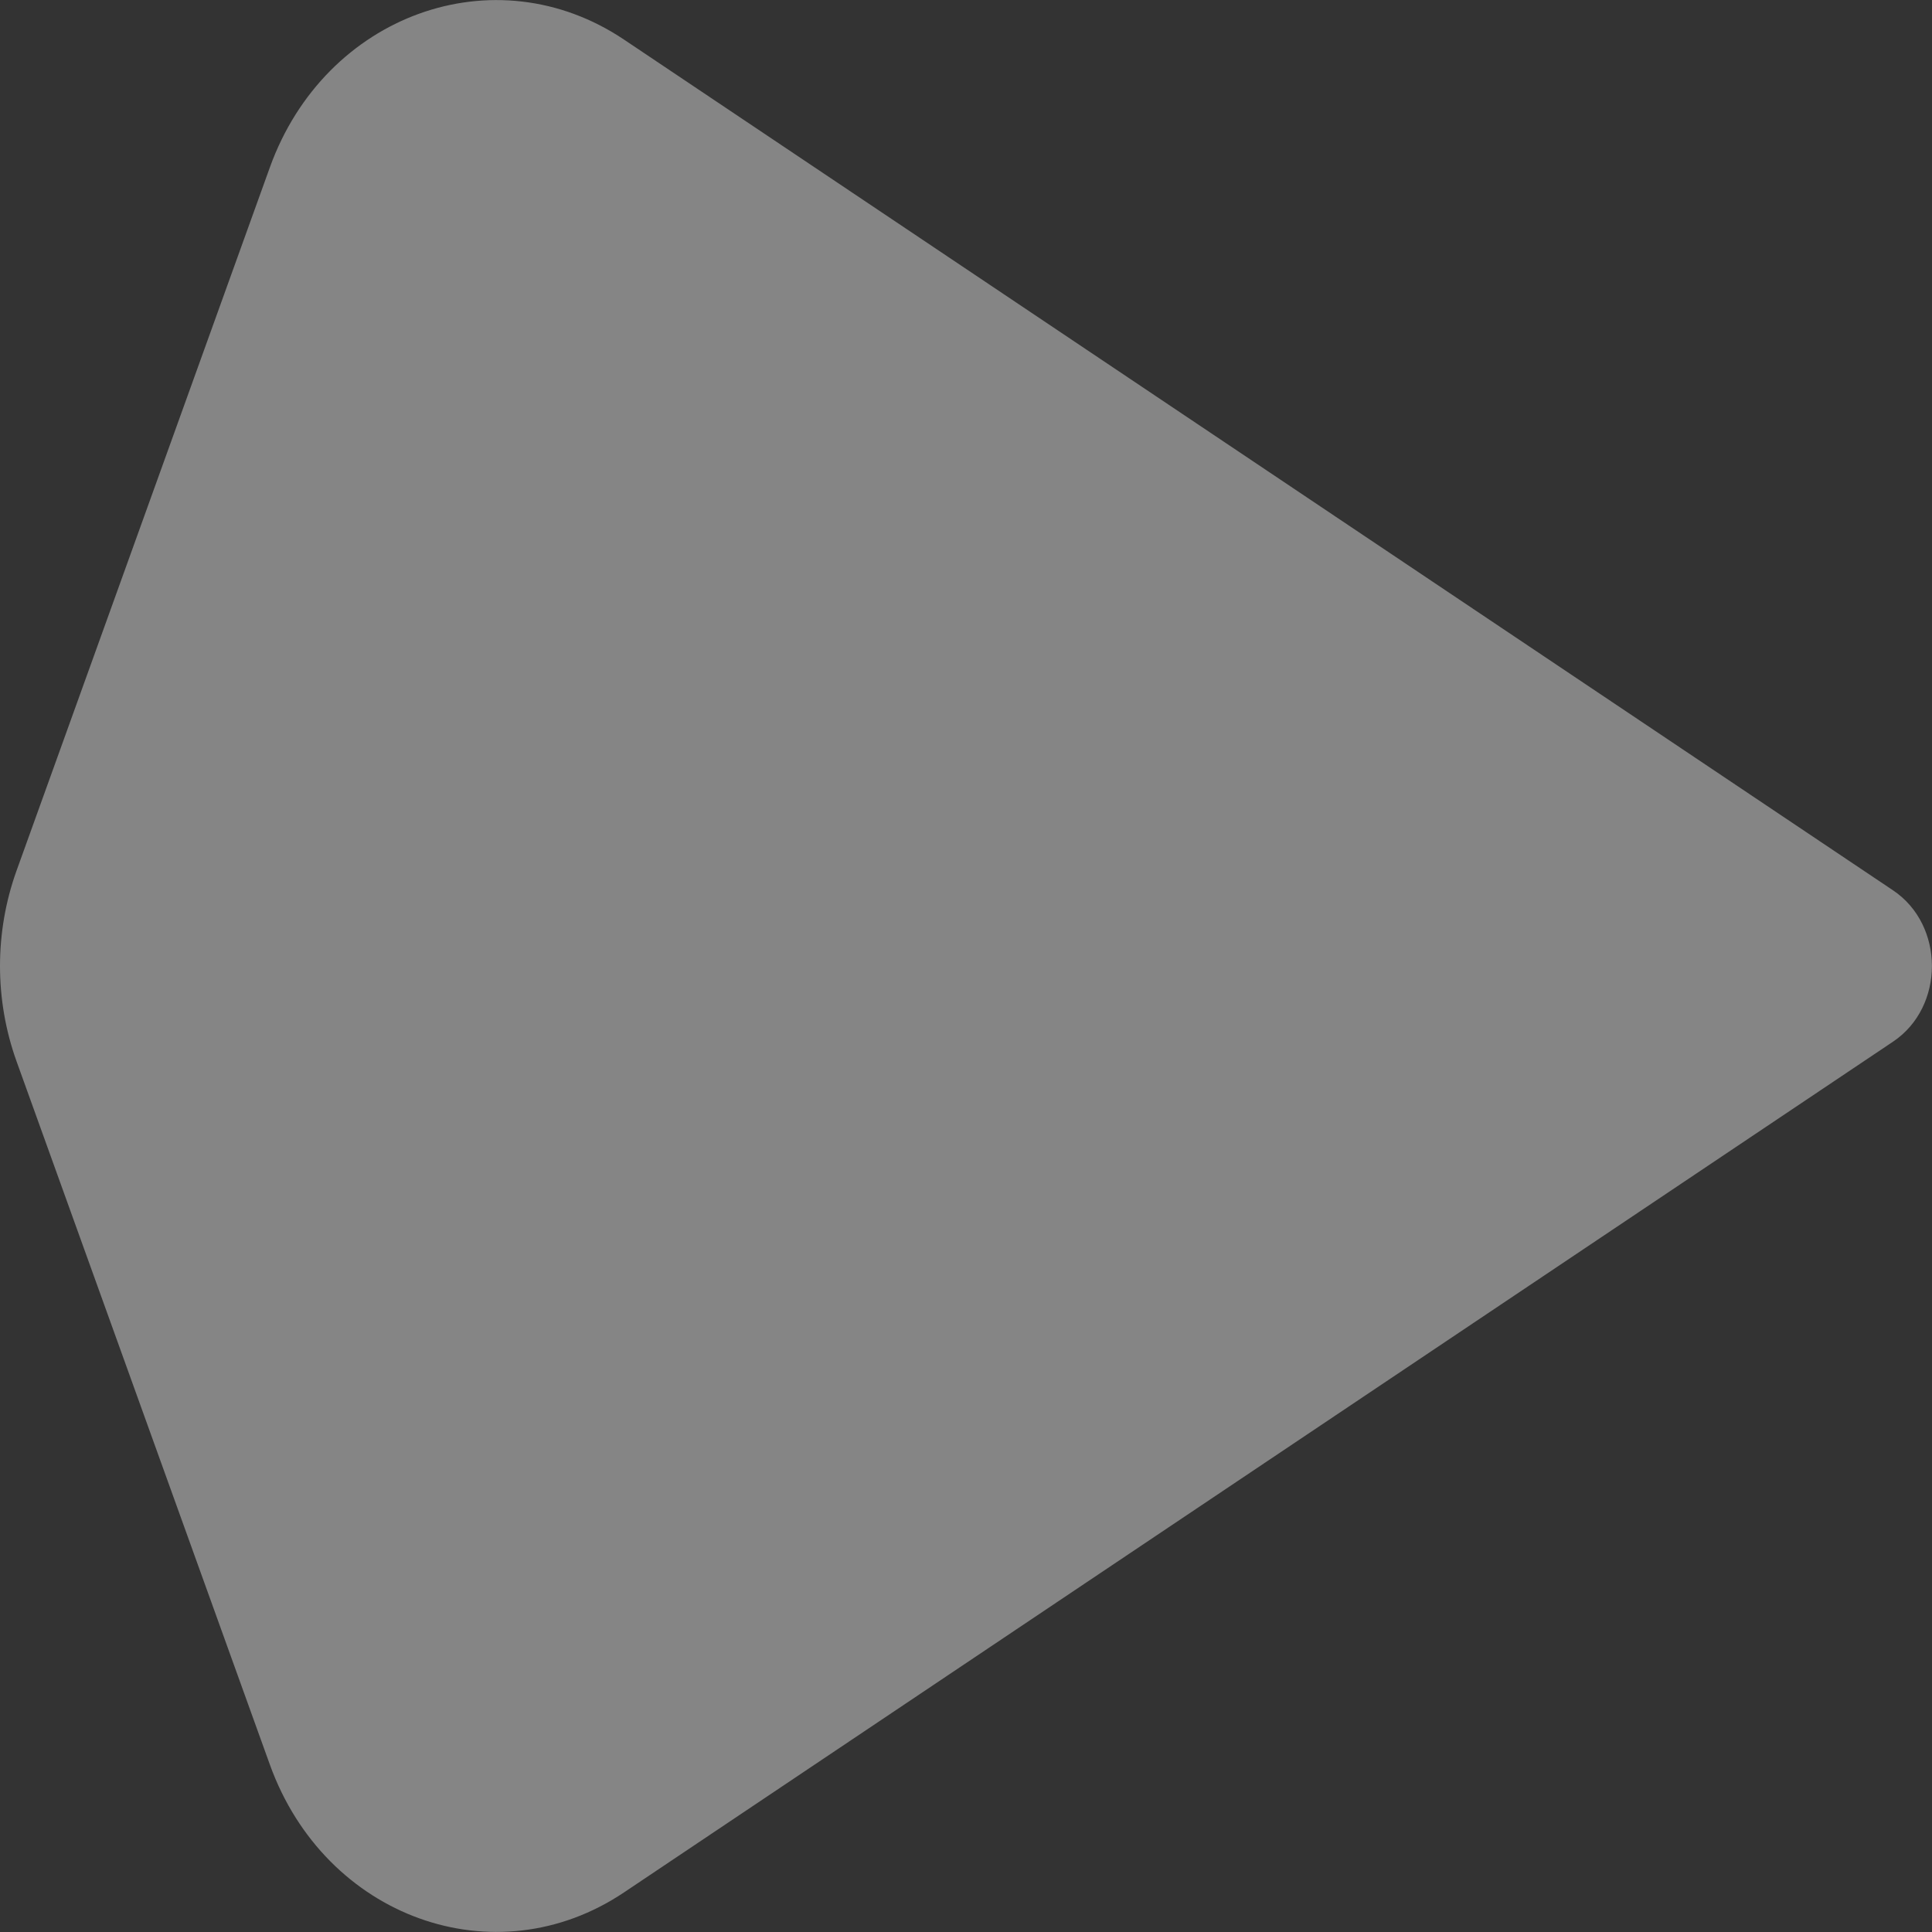 <?xml version="1.0" encoding="UTF-8"?> <svg xmlns="http://www.w3.org/2000/svg" width="6" height="6" viewBox="0 0 6 6" fill="none"><rect x="0" y="0" width="6" height="6" fill="#333333" stroke="none"/><path d="M5.879 2.765C6.04 2.873 6.04 3.127 5.879 3.235L1.938 5.877C1.537 6.146 1.009 5.955 0.838 5.48L0.051 3.295C-0.017 3.105 -0.017 2.895 0.051 2.705L0.838 0.52C1.009 0.045 1.537 -0.146 1.938 0.123L5.879 2.765Z" fill="white" fill-opacity="0.4"></path></svg> 